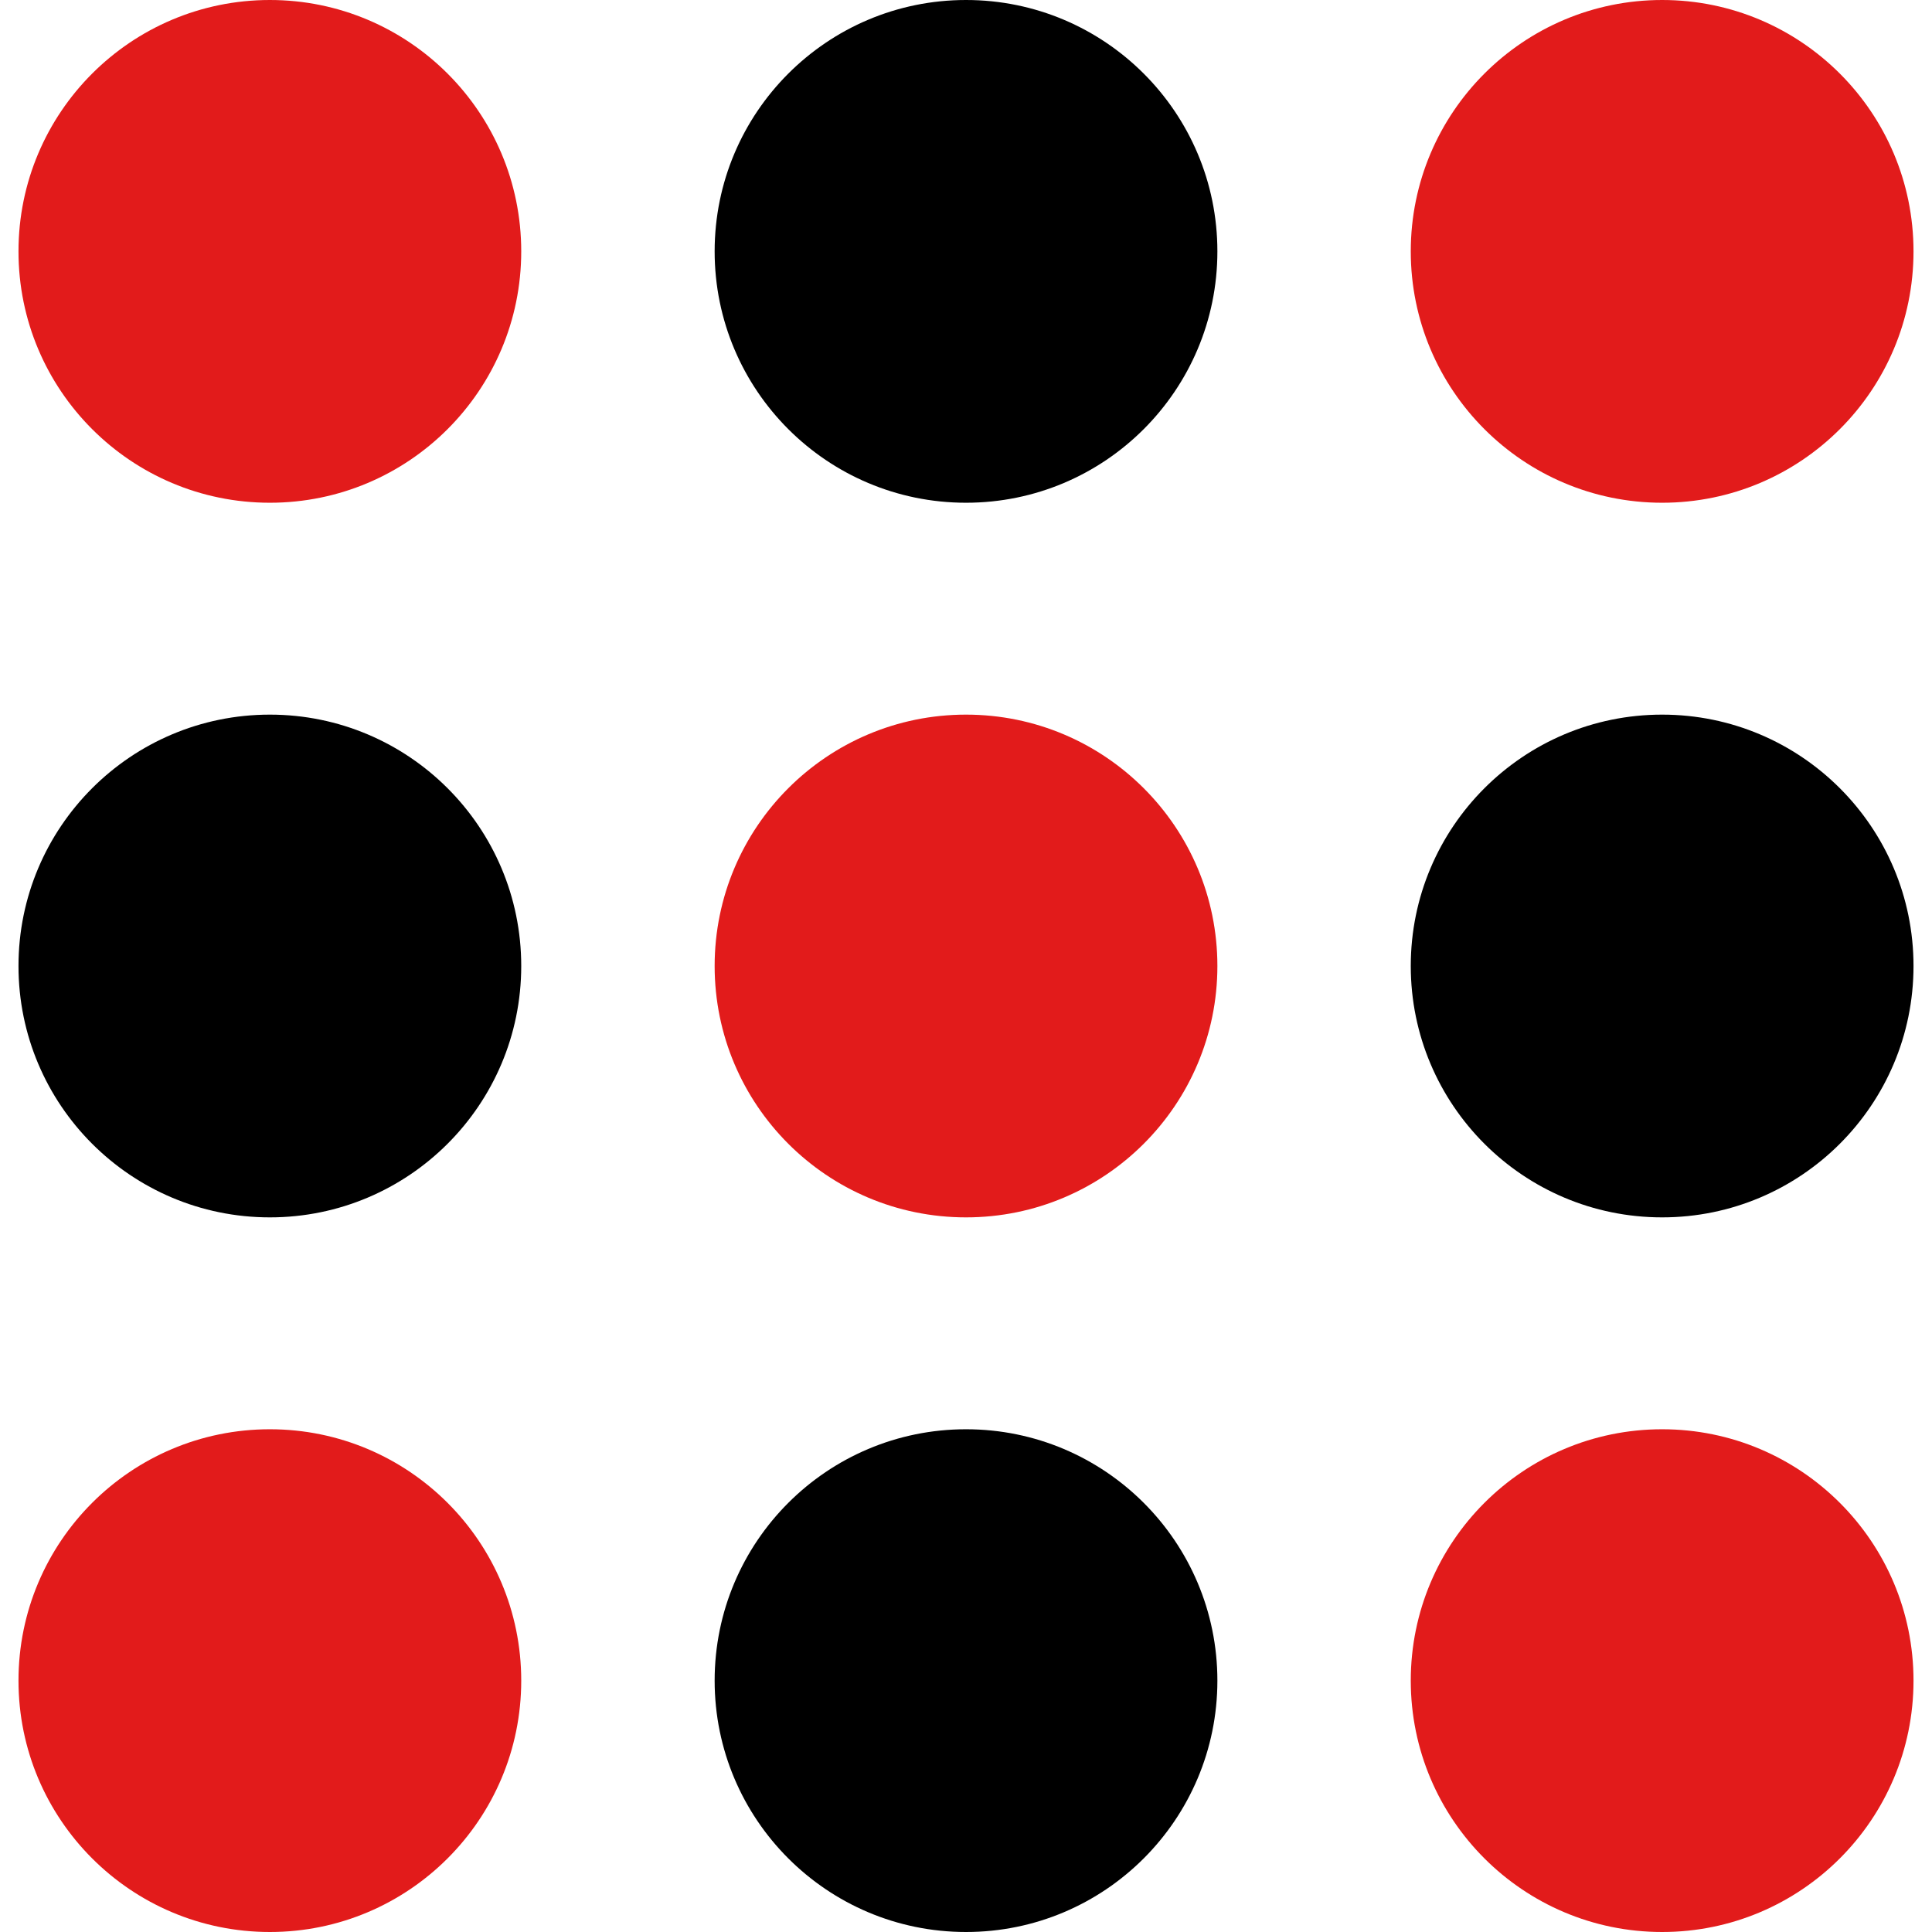 <?xml version="1.0" encoding="iso-8859-1"?>
<!-- Generator: Adobe Illustrator 19.0.0, SVG Export Plug-In . SVG Version: 6.00 Build 0)  -->
<svg version="1.1" id="Layer_1" xmlns="http://www.w3.org/2000/svg" xmlns:xlink="http://www.w3.org/1999/xlink" x="0px" y="0px"
	 viewBox="0 0 512 512" style="enable-background:new 0 0 512 512;" xml:space="preserve">
<circle style="fill:#E21B1B;" cx="71.516" cy="66.616" r="66.616"/>
<circle cx="256.004" cy="66.616" r="66.616"/>
<circle style="fill:#E21B1B;" cx="440.484" cy="66.616" r="66.616"/>
<circle cx="71.516" cy="256" r="66.616"/>
<circle style="fill:#E21B1B;" cx="256.004" cy="256" r="66.616"/>
<circle cx="440.484" cy="256" r="66.616"/>
<circle style="fill:#E21B1B;" cx="71.516" cy="445.384" r="66.616"/>
<circle cx="256.004" cy="445.384" r="66.616"/>
<circle style="fill:#E21B1B;" cx="440.484" cy="445.384" r="66.616"/>
<g>
</g>
<g>
</g>
<g>
</g>
<g>
</g>
<g>
</g>
<g>
</g>
<g>
</g>
<g>
</g>
<g>
</g>
<g>
</g>
<g>
</g>
<g>
</g>
<g>
</g>
<g>
</g>
<g>
</g>
</svg>
